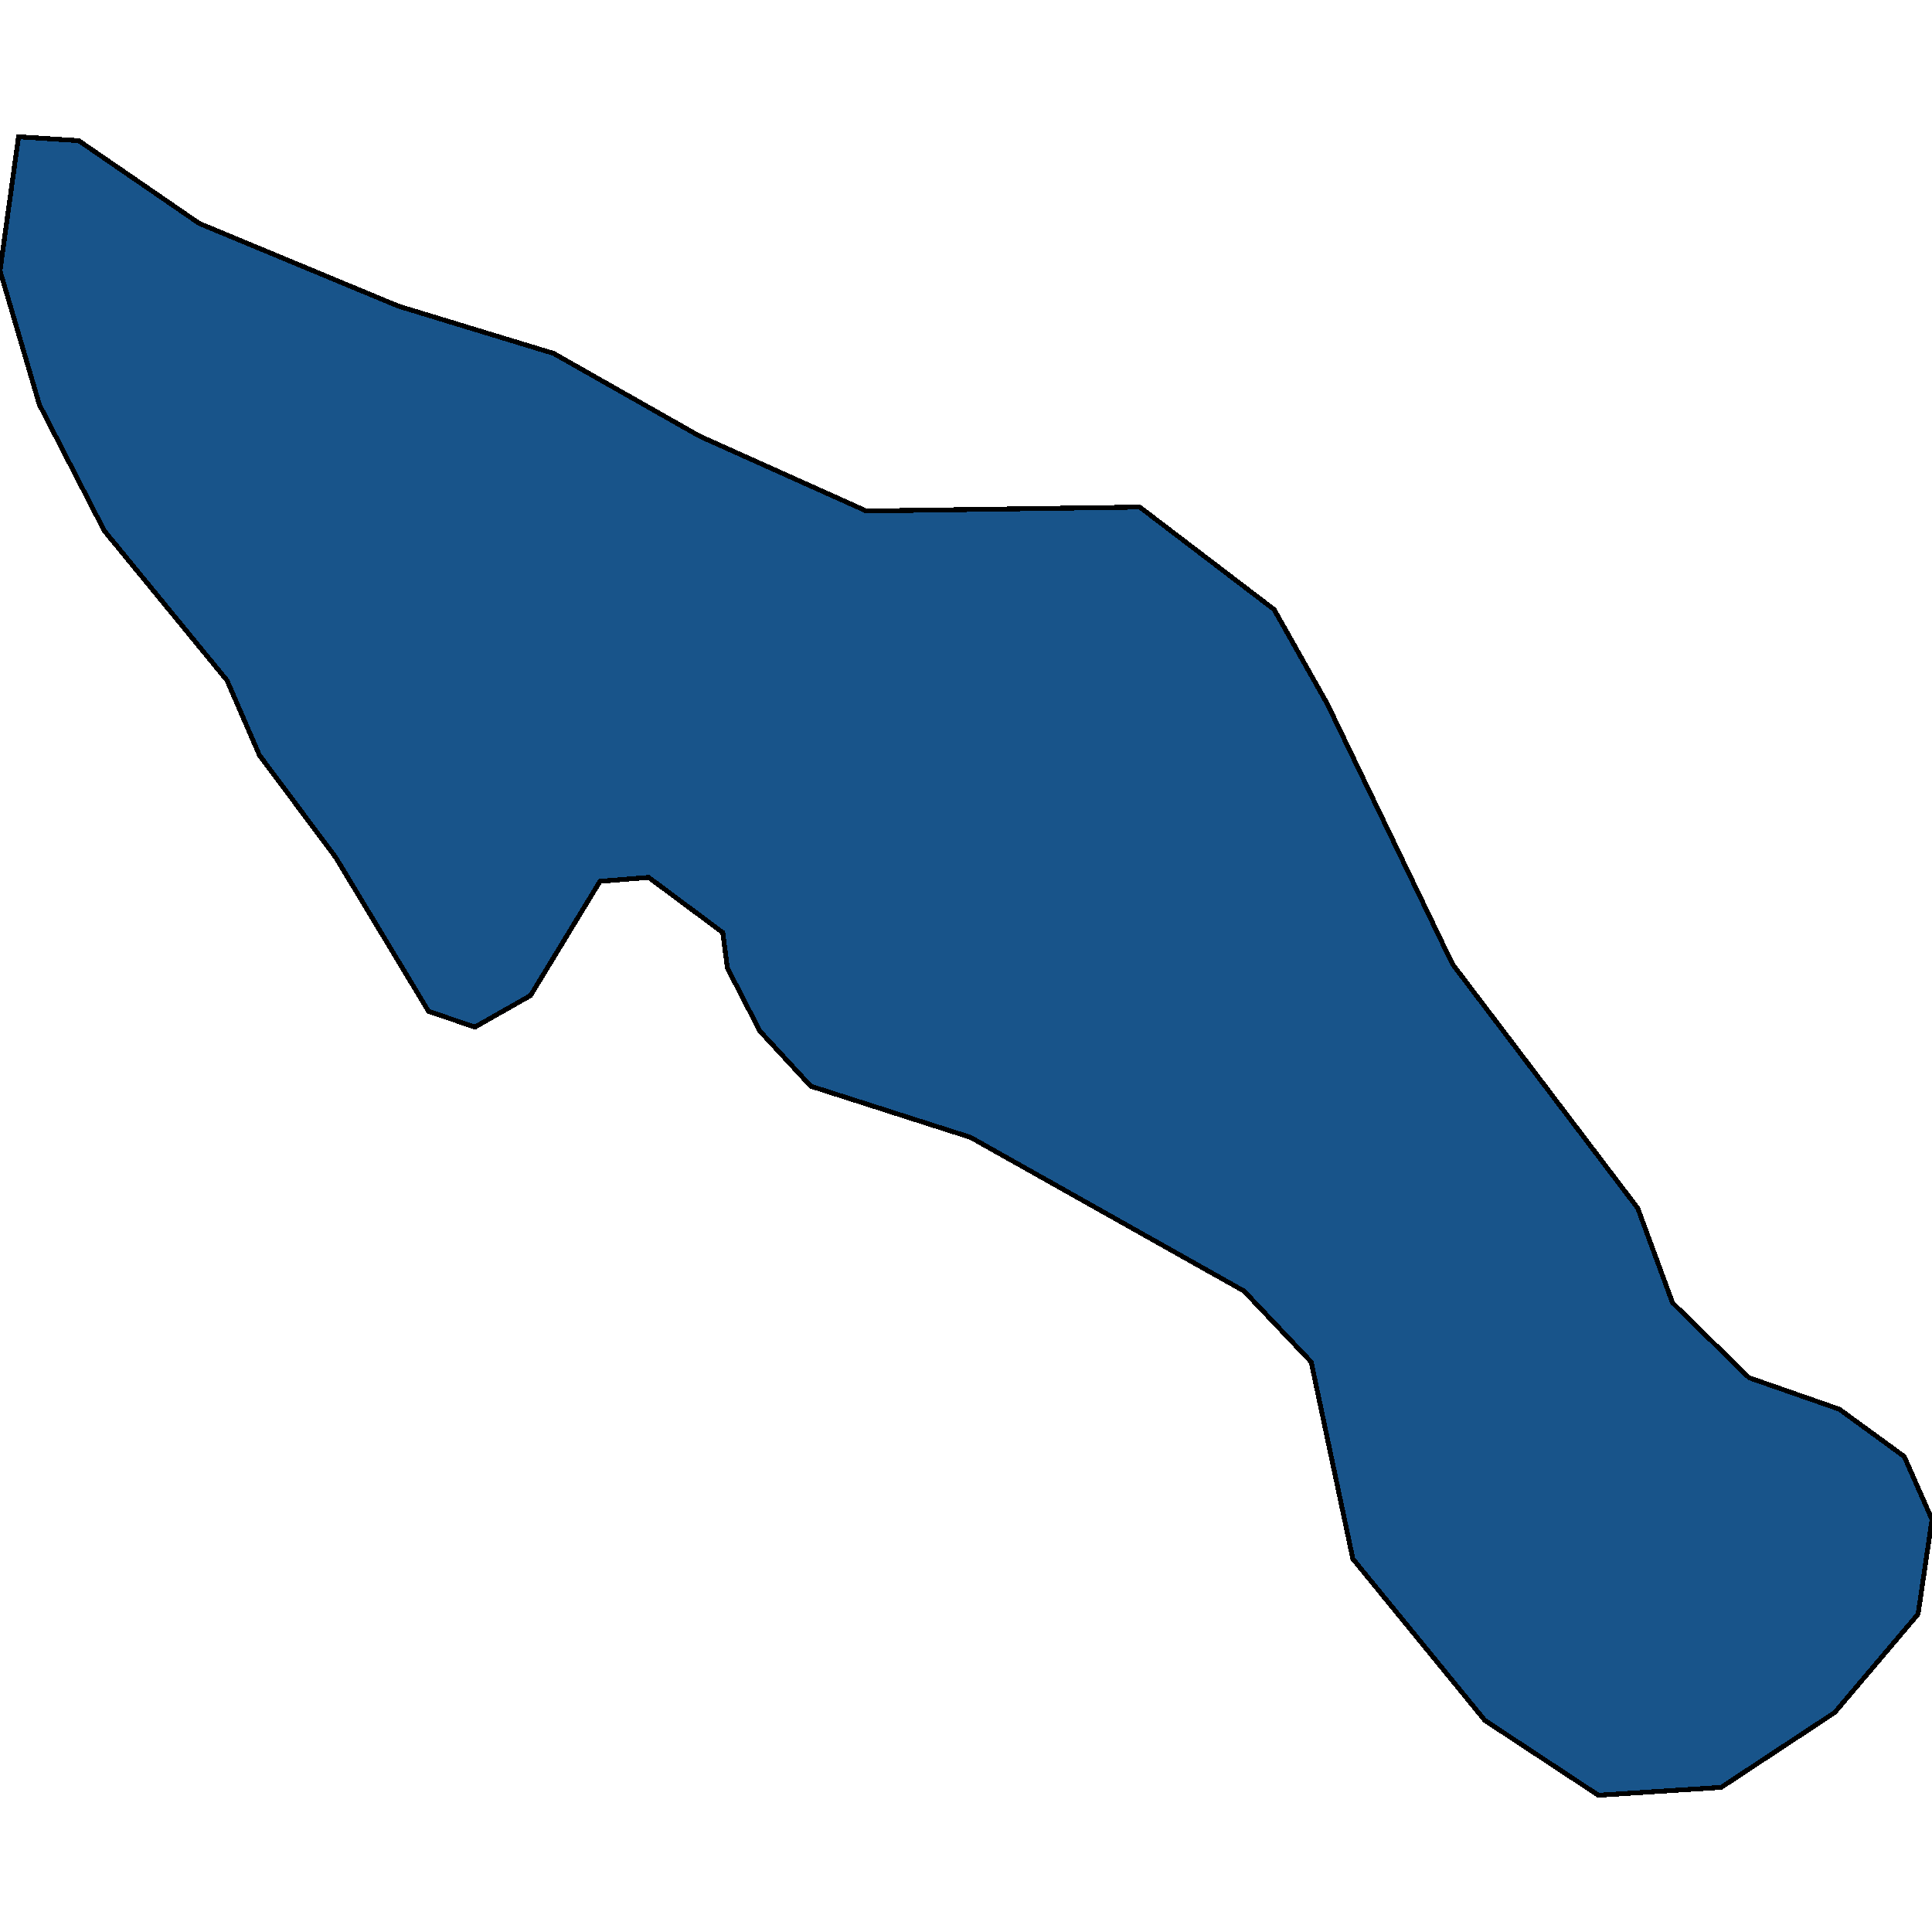 <svg xmlns="http://www.w3.org/2000/svg" width="400" height="400"><path style="stroke: black; fill: #18548a; shape-rendering: crispEdges; stroke-width: 1px;" d="M21.583,109.877L8.153,83.776L0,56.044L3.837,28.312L16.307,29.127L41.247,46.256L82.494,63.385L114.628,73.173L144.844,90.302L179.376,105.799L235.971,104.983L263.789,126.19L274.82,145.765L300.719,199.597L339.089,250.165L346.283,269.739L362.11,285.236L380.815,291.76L394.245,301.548L400,314.597L397.122,334.171L379.856,354.561L356.355,370.057L330.935,371.688L307.434,356.192L280.096,322.753L271.463,281.973L257.554,267.292L200.959,235.484L167.866,224.881L157.314,213.462L150.6,200.412L149.64,193.072L134.293,181.653L124.221,182.468L109.832,206.121L98.321,212.646L88.729,209.384L69.544,177.575L53.717,156.368L47.002,140.871Z"></path></svg>